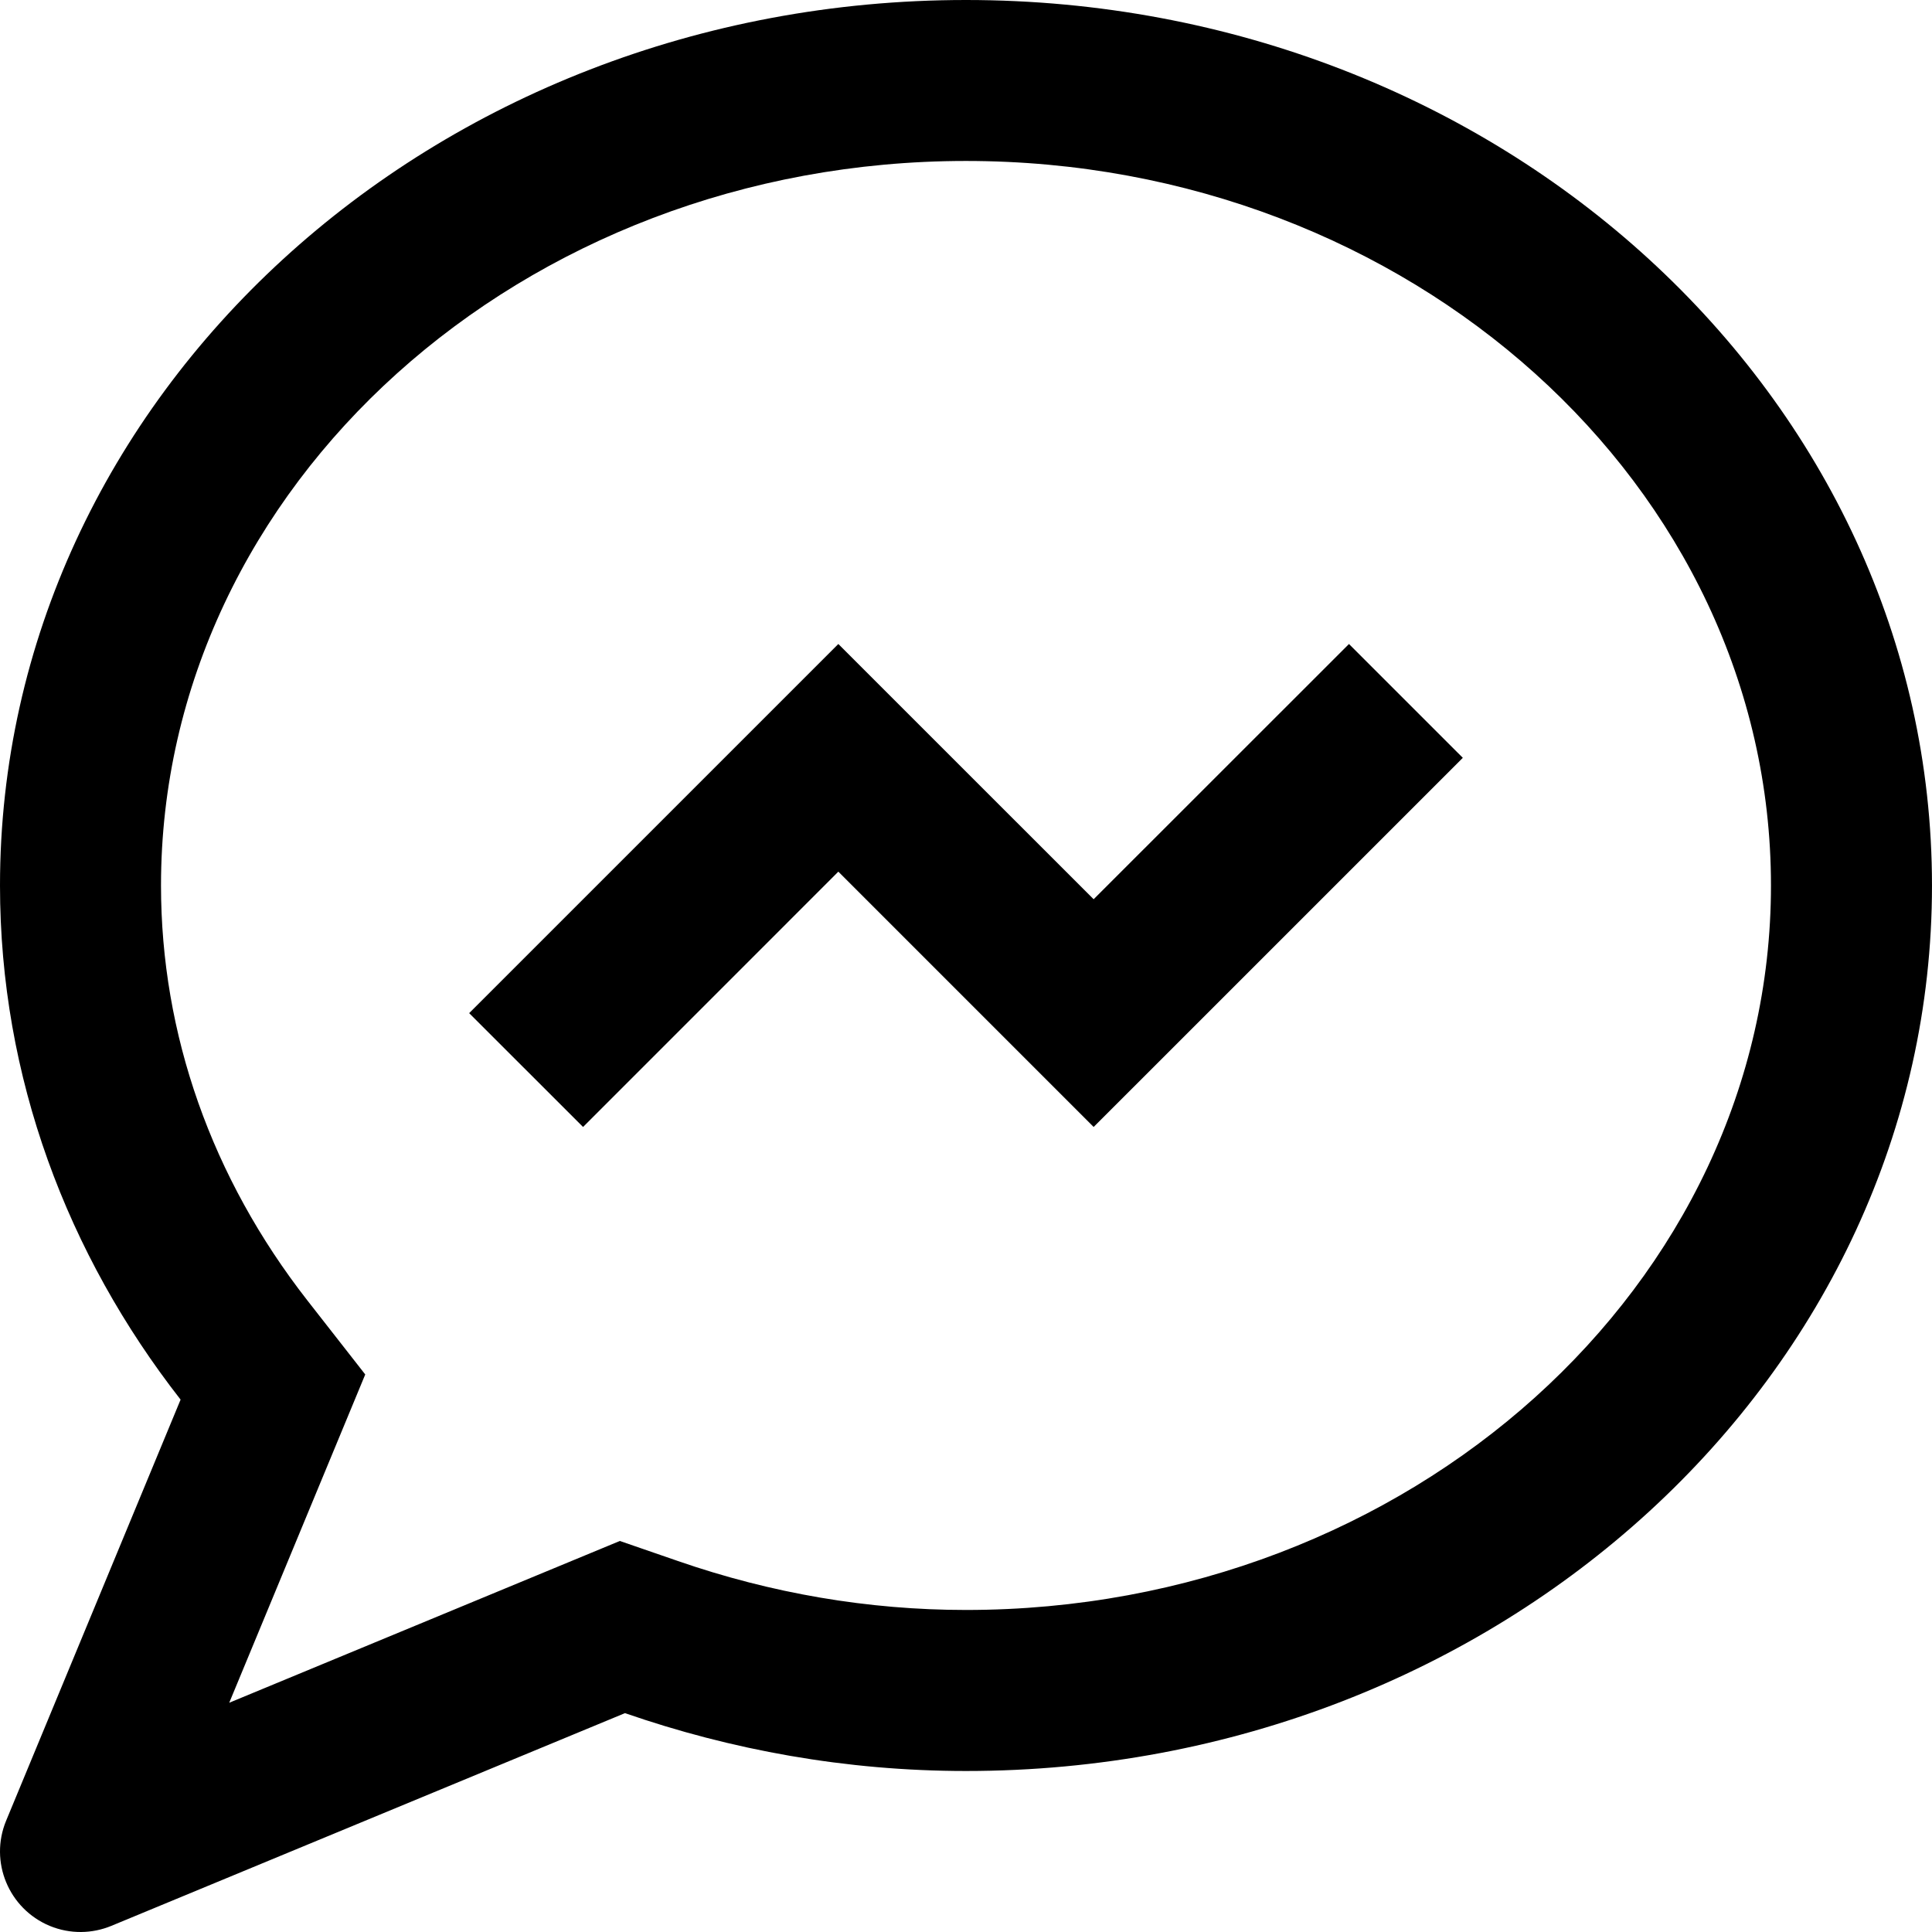 <?xml version="1.0" encoding="iso-8859-1"?>
<!-- Generator: Adobe Illustrator 19.0.0, SVG Export Plug-In . SVG Version: 6.00 Build 0)  -->
<svg version="1.1" id="Capa_1" xmlns="http://www.w3.org/2000/svg" xmlns:xlink="http://www.w3.org/1999/xlink" x="0px" y="0px"
	 viewBox="0 0 409.605 409.605" style="enable-background:new 0 0 409.605 409.605;" xml:space="preserve">
<g>
	<g>
		<path d="M204.8,0C91.684,0,0,84.035,0,187.735c0,40.668,14.264,78.234,38.287,109L1.3,386.007
			c-3.599,8.699,0.532,18.667,9.236,22.298c4.367,1.802,9.032,1.664,13.066,0l108.902-45.102
			c22.502,7.798,46.802,12.267,72.299,12.267c113.137,0,204.8-84.101,204.8-187.735C409.6,84.035,317.937,0,204.8,0z M204.8,341.33
			c-20.685,0-41.252-3.502-61.133-10.399l-12.252-4.229l-82.816,34.299L77.435,291.4l-12.252-15.672
			c-20.321-26.03-31.048-56.463-31.048-88.003c0-84.695,76.549-153.6,170.665-153.6c94.1,0,170.665,68.9,170.665,153.6
			C375.465,272.399,298.9,341.33,204.8,341.33z"/>
	</g>
</g>
<g>
	<g>
		<polygon points="285.998,136.535 231.864,190.648 177.736,136.535 99.466,214.799 123.617,238.93 177.736,184.801 231.864,238.93 
			310.134,160.666 		"/>
	</g>
</g>
<g>
</g>
<g>
</g>
<g>
</g>
<g>
</g>
<g>
</g>
<g>
</g>
<g>
</g>
<g>
</g>
<g>
</g>
<g>
</g>
<g>
</g>
<g>
</g>
<g>
</g>
<g>
</g>
<g>
</g>
</svg>
